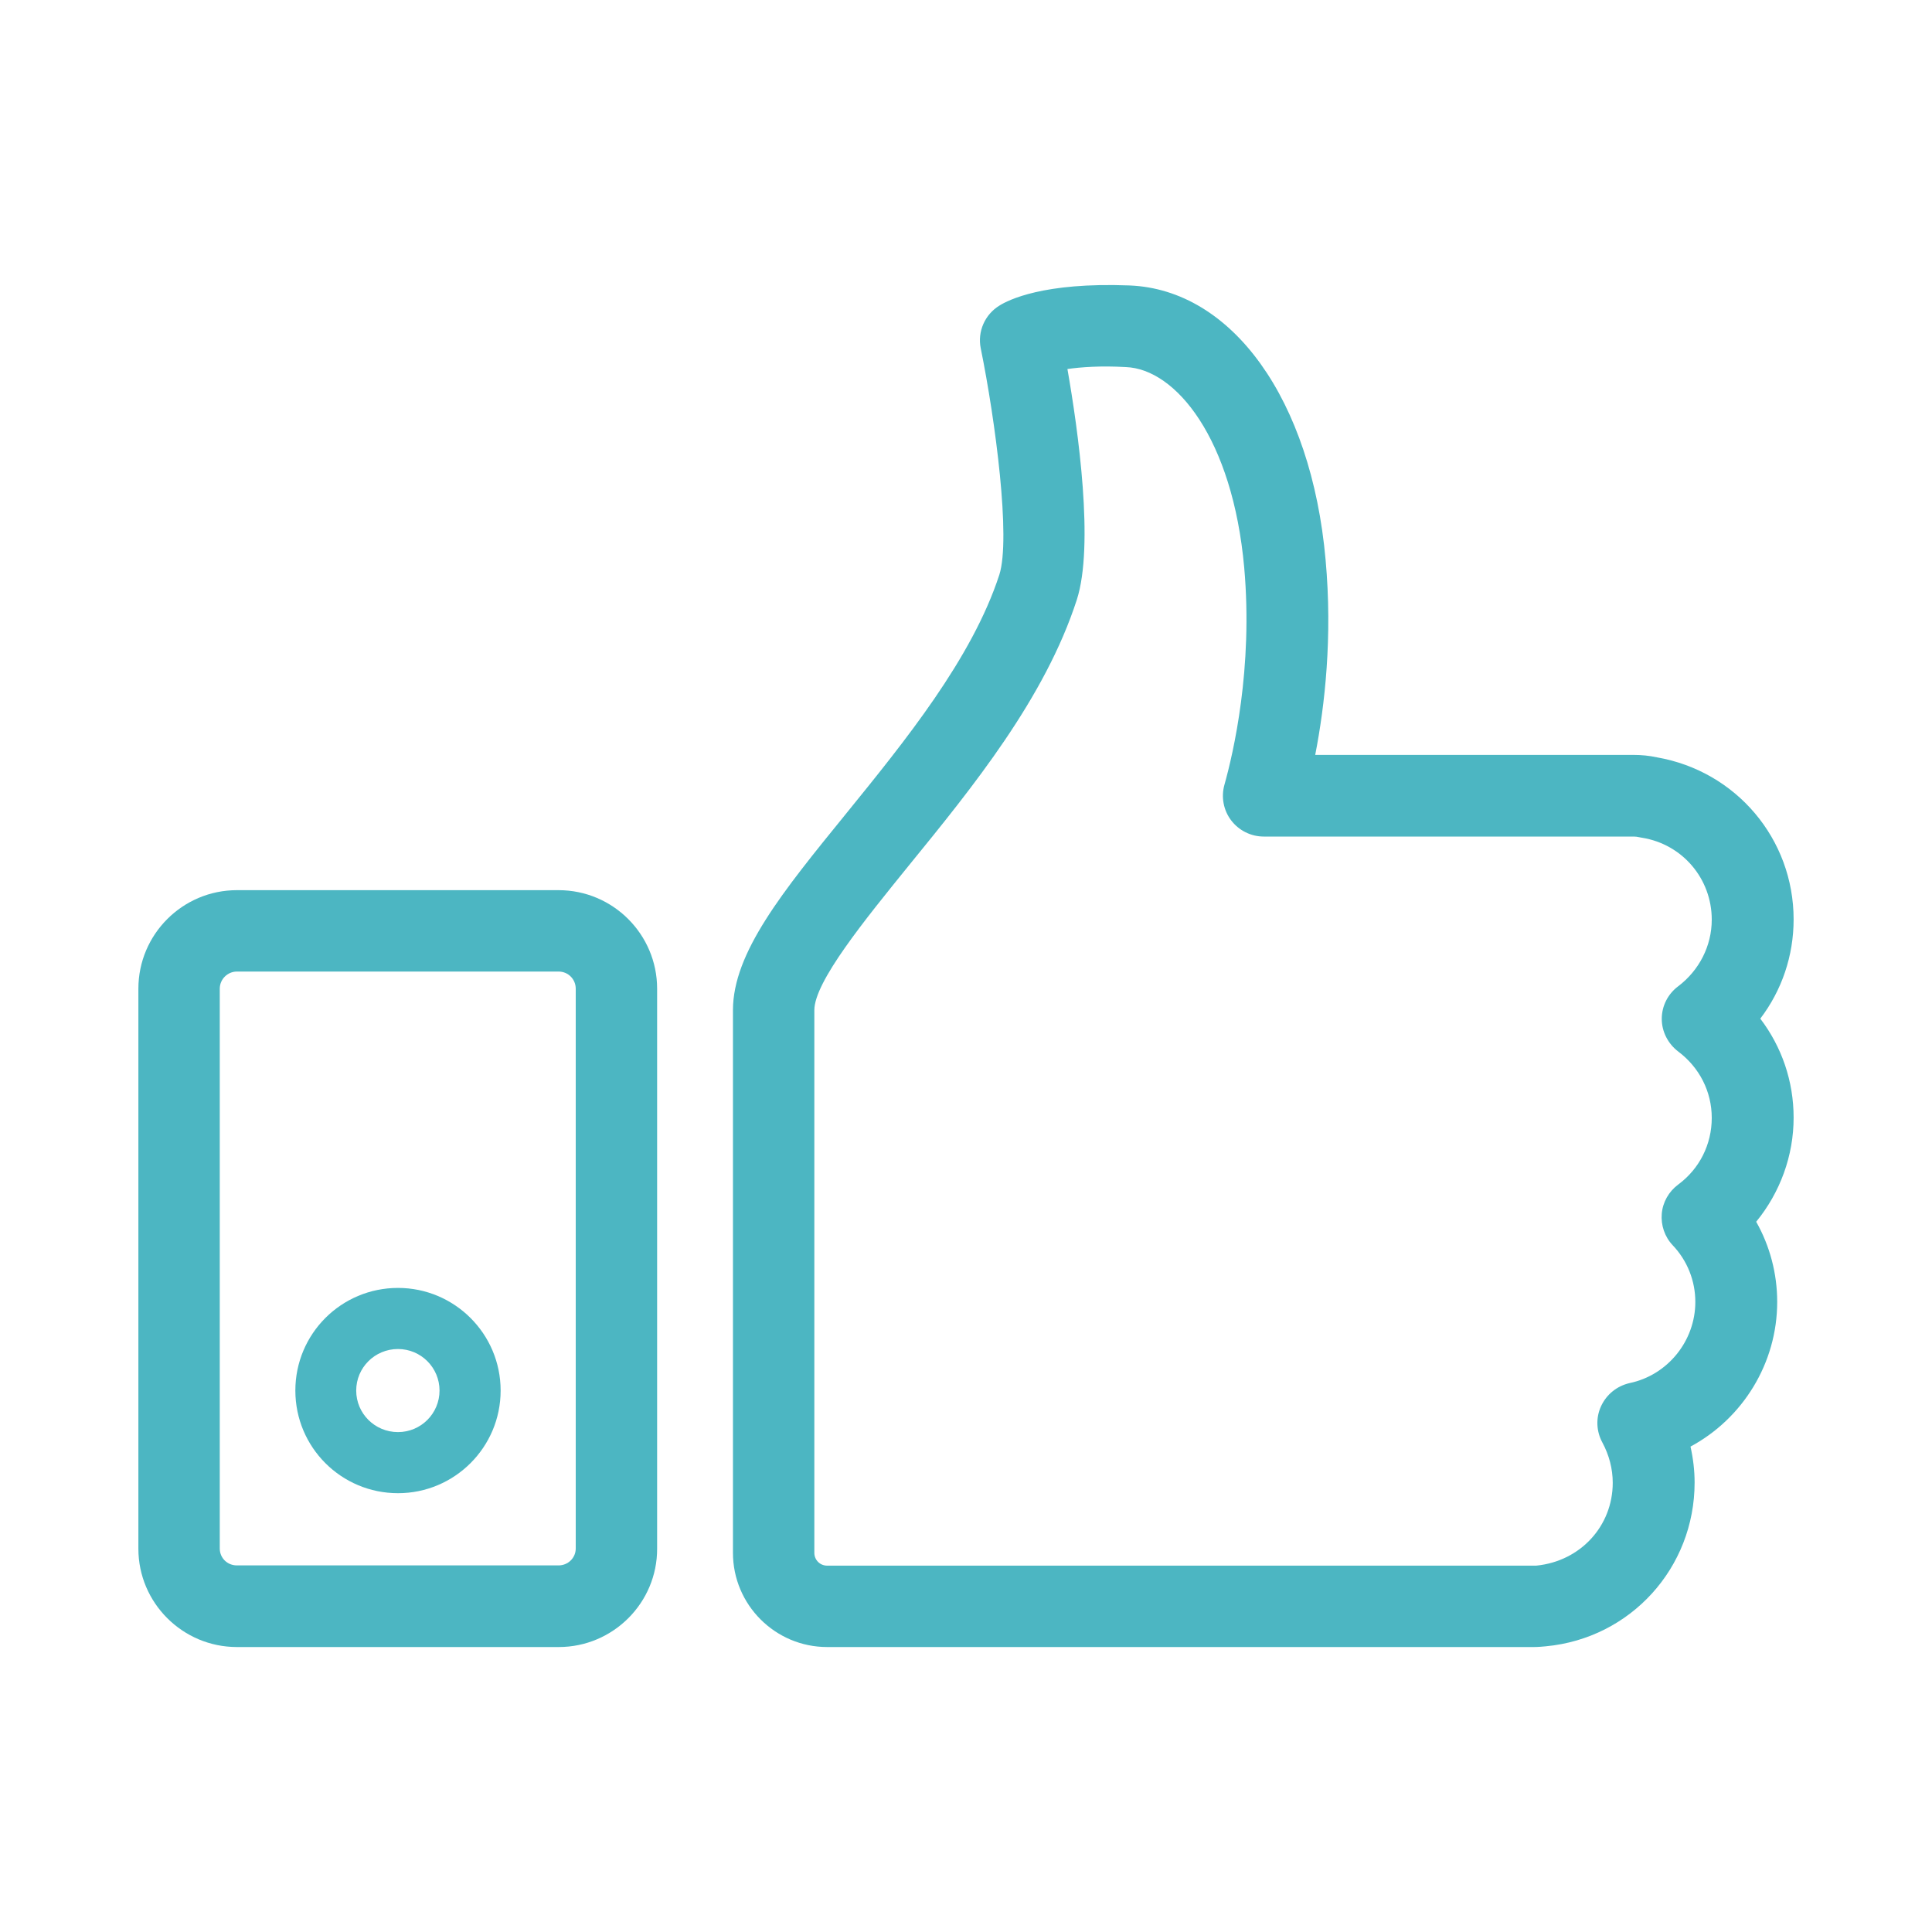 <?xml version="1.0" encoding="utf-8"?>
<!-- Generator: Adobe Illustrator 25.2.1, SVG Export Plug-In . SVG Version: 6.00 Build 0)  -->
<svg version="1.1" id="Layer_1" xmlns="http://www.w3.org/2000/svg" xmlns:xlink="http://www.w3.org/1999/xlink" x="0px" y="0px"
	 viewBox="0 0 80 80" style="enable-background:new 0 0 80 80;" xml:space="preserve">
<style type="text/css">
	.st0{clip-path:url(#SVGID_2_);fill:#4CB6C2;}
</style>
<g>
	<defs>
		<rect id="SVGID_1_" x="5.74" y="11.8" width="68.52" height="56.4"/>
	</defs>
	<clipPath id="SVGID_2_">
		<use xlink:href="#SVGID_1_"  style="overflow:visible;"/>
	</clipPath>
	<path class="st0" d="M44.2,15.28c0.45,2.57,1.11,7.3,0.39,9.55c-1.32,4.08-4.31,7.76-6.95,11c-1.83,2.26-3.92,4.82-3.92,6v22.47
		c0,0.3,0.24,0.53,0.53,0.53h29.27c0.03,0,0.06,0,0.09,0c1.84-0.18,3.17-1.65,3.17-3.43c0-0.58-0.15-1.15-0.43-1.67
		c-0.25-0.46-0.28-1.02-0.05-1.51c0.23-0.49,0.66-0.83,1.18-0.95c1.58-0.33,2.72-1.75,2.72-3.36c0-0.87-0.33-1.71-0.94-2.35
		c-0.33-0.35-0.49-0.83-0.45-1.3c0.04-0.48,0.29-0.92,0.68-1.21c0.88-0.65,1.39-1.66,1.39-2.76c0-1.09-0.51-2.09-1.39-2.75
		c-0.42-0.32-0.68-0.82-0.68-1.35c0-0.53,0.25-1.03,0.68-1.35c0.87-0.66,1.39-1.67,1.39-2.76c0-1.69-1.21-3.12-2.88-3.39
		c-0.04-0.01-0.08-0.01-0.11-0.02c-0.09-0.02-0.16-0.03-0.24-0.03H52.33c-0.53,0-1.03-0.25-1.35-0.67
		c-0.32-0.42-0.42-0.97-0.28-1.47c0.37-1.32,1.19-4.83,0.82-9c-0.48-5.34-2.83-8.22-4.9-8.3C45.58,15.14,44.77,15.2,44.2,15.28
		 M63.52,68.2H34.25c-2.15,0-3.9-1.75-3.9-3.9V41.83c0-2.38,2.06-4.91,4.67-8.12c2.45-3.02,5.23-6.44,6.36-9.91
		c0.48-1.5-0.16-6.38-0.77-9.38c-0.14-0.69,0.17-1.4,0.78-1.77c0.35-0.22,1.81-0.97,5.38-0.83c4.26,0.17,7.53,4.73,8.12,11.36
		c0.29,3.2-0.03,6.03-0.43,8.08h13.2c0.31,0,0.63,0.03,0.95,0.1c3.28,0.57,5.66,3.38,5.66,6.71c0,1.51-0.49,2.94-1.38,4.11
		c0.89,1.17,1.38,2.59,1.38,4.1c0,1.58-0.56,3.1-1.55,4.31c0.57,1.01,0.87,2.15,0.87,3.32c0,2.54-1.43,4.83-3.59,5.99
		c0.11,0.49,0.17,0.99,0.17,1.49c0,3.53-2.65,6.45-6.16,6.78C63.89,68.18,63.71,68.2,63.52,68.2"/>
	<path class="st0" d="M9.81,40.23c-0.39,0-0.71,0.32-0.71,0.71v23.18c0,0.39,0.31,0.7,0.71,0.7h13.32c0.39,0,0.71-0.31,0.71-0.7
		V40.94c0-0.39-0.31-0.71-0.71-0.71H9.81z M23.14,68.2H9.81c-2.25,0-4.08-1.83-4.08-4.07V40.94c0-2.25,1.83-4.08,4.08-4.08h13.32
		c2.25,0,4.08,1.83,4.08,4.08v23.18C27.22,66.37,25.38,68.2,23.14,68.2"/>
	<path class="st0" d="M16.48,55.86c-0.96,0-1.73,0.77-1.73,1.72c0,0.95,0.77,1.72,1.73,1.72c0.95,0,1.72-0.77,1.72-1.72
		C18.2,56.63,17.43,55.86,16.48,55.86 M16.48,61.83c-2.35,0-4.25-1.9-4.25-4.25c0-2.35,1.9-4.25,4.25-4.25
		c2.34,0,4.25,1.9,4.25,4.25C20.73,59.93,18.82,61.83,16.48,61.83"/>
</g>
</svg>
